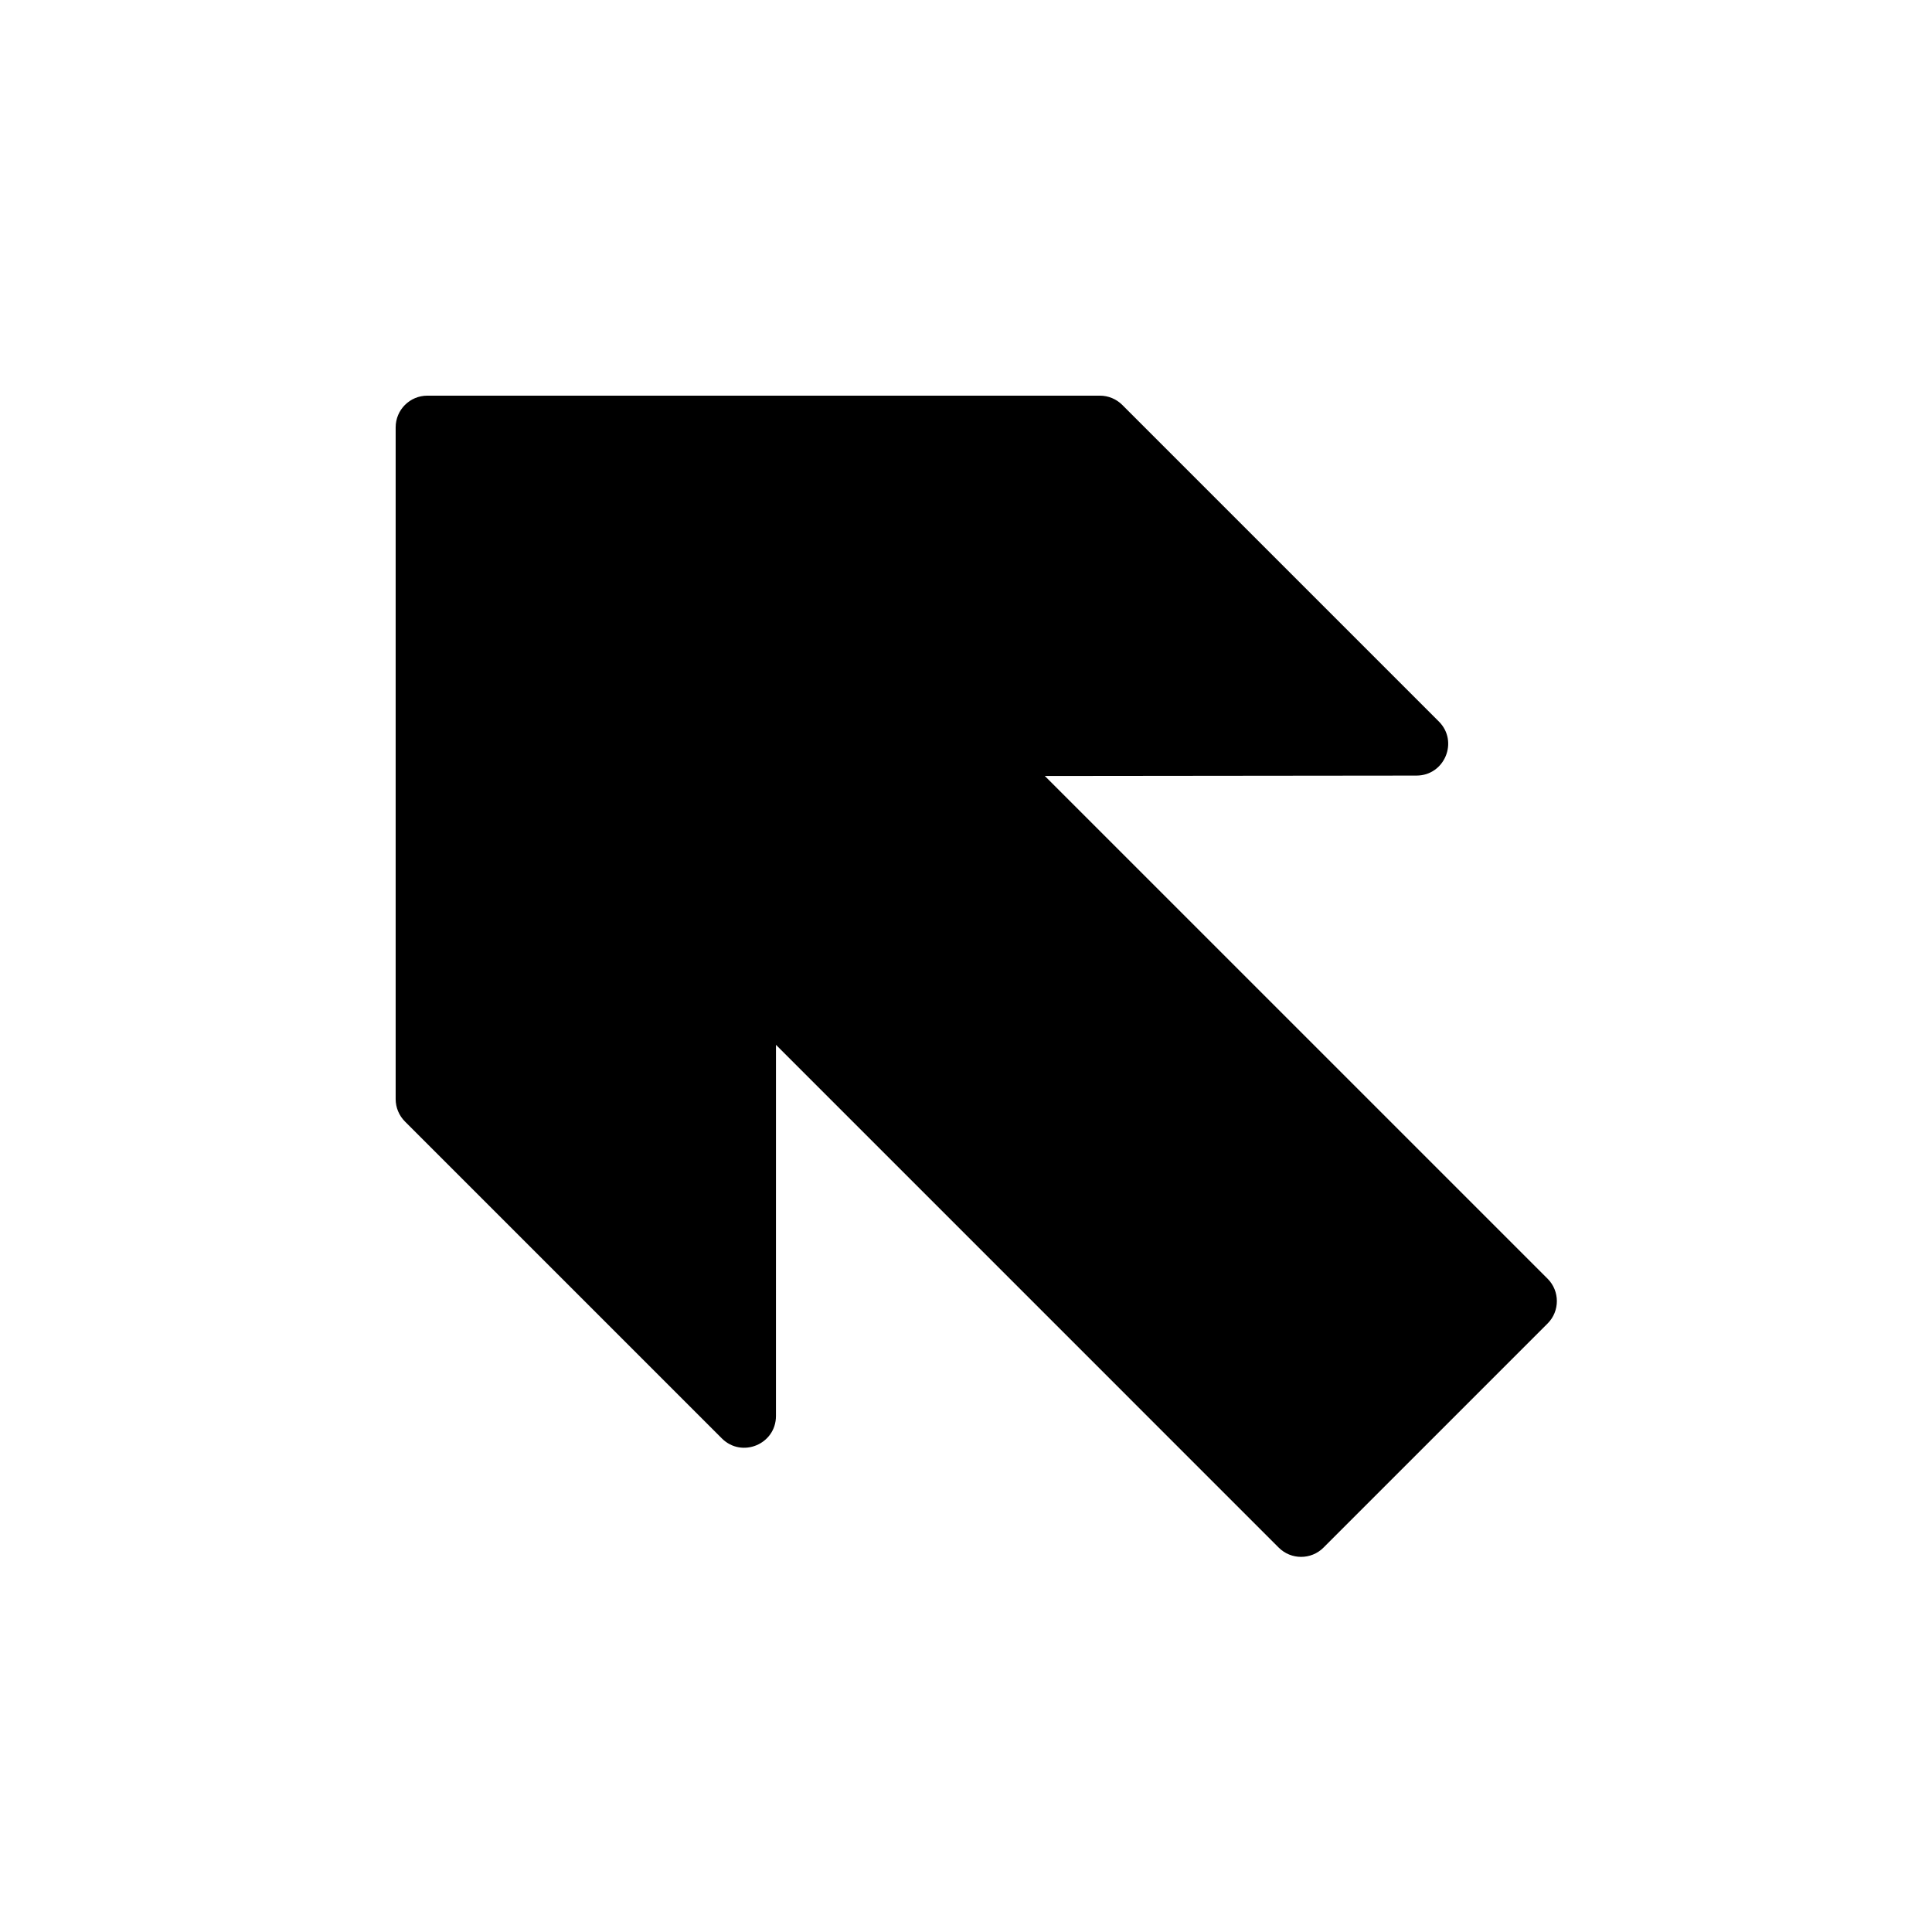 <?xml version="1.0" encoding="UTF-8"?>
<!-- Uploaded to: SVG Repo, www.svgrepo.com, Generator: SVG Repo Mixer Tools -->
<svg fill="#000000" width="800px" height="800px" version="1.1" viewBox="144 144 512 512" xmlns="http://www.w3.org/2000/svg">
 <path d="m494.75 554.12 59.375-59.375c3.277-3.277 3.277-8.594 0-11.875l-133.24-133.23 98.496-0.102c7.477-0.004 11.219-9.047 5.93-14.332l-83.891-83.891c-1.574-1.574-3.711-2.461-5.938-2.461h-178.23c-4.641 0-8.398 3.758-8.398 8.398v178.02c0 2.227 0.887 4.359 2.461 5.938l83.984 83.984c5.293 5.293 14.336 1.547 14.336-5.938l0.004-98.367 133.23 133.24c3.281 3.277 8.598 3.277 11.875 0z" fill-rule="evenodd"/>
</svg>